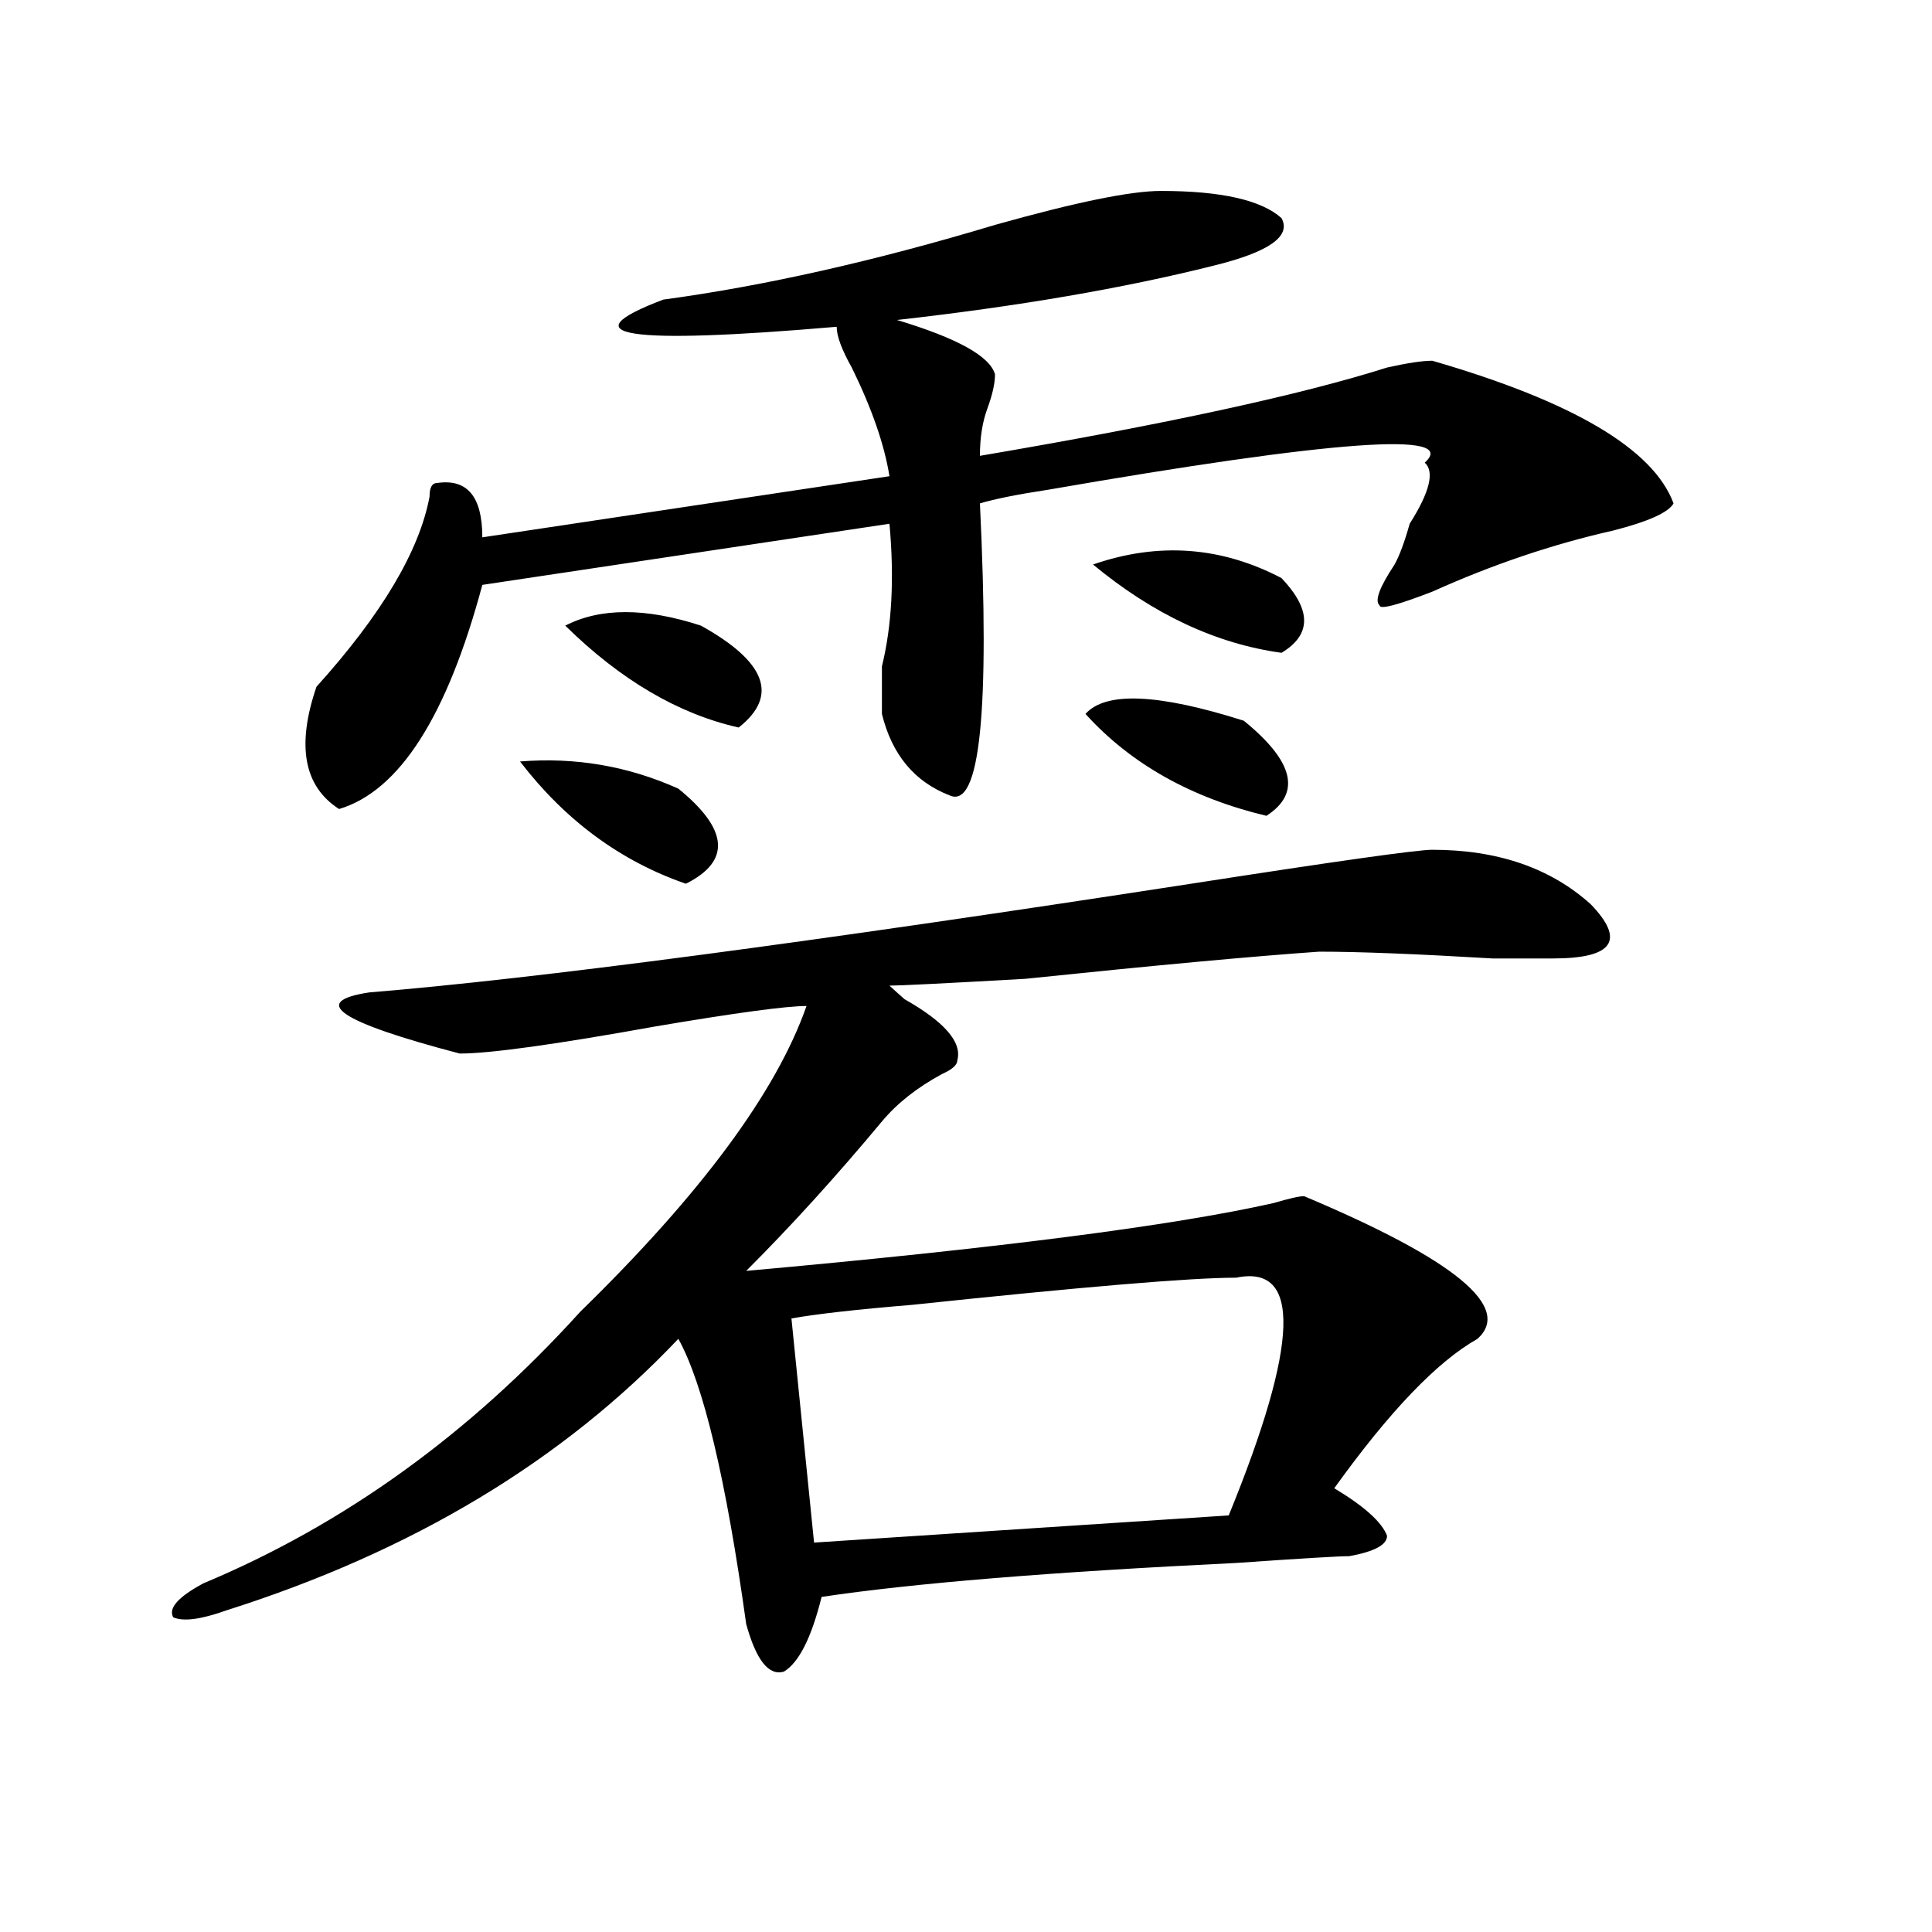 <?xml version="1.0" encoding="utf-8"?>
<!-- Generator: Adobe Illustrator 16.0.0, SVG Export Plug-In . SVG Version: 6.00 Build 0)  -->
<!DOCTYPE svg PUBLIC "-//W3C//DTD SVG 1.1//EN" "http://www.w3.org/Graphics/SVG/1.1/DTD/svg11.dtd">
<svg version="1.1" id="图层_1" xmlns="http://www.w3.org/2000/svg" xmlns:xlink="http://www.w3.org/1999/xlink" x="0px" y="0px"
	 width="1000px" height="1000px" viewBox="0 0 1000 1000" enable-background="new 0 0 1000 1000" xml:space="preserve">
<path d="M741.348,439.844c33.78,0,61.097,9.394,81.949,28.125c18.171,18.787,11.707,28.125-19.512,28.125
	c-2.622,0-13.048,0-31.219,0c-39.023-2.307-68.962-3.516-89.754-3.516c-33.841,2.362-84.571,7.031-152.191,14.063
	c-41.646,2.362-65.06,3.516-70.242,3.516c2.562,2.362,5.183,4.725,7.805,7.031c20.792,11.756,29.878,22.303,27.316,31.641
	c0,2.362-2.622,4.725-7.805,7.031c-13.048,7.031-23.414,15.271-31.219,24.609c-23.414,28.125-46.828,53.943-70.242,77.344
	c130.058-11.7,221.093-23.4,273.164-35.156c7.805-2.307,12.987-3.516,15.609-3.516c78.047,32.85,107.925,57.459,89.754,73.828
	c-20.853,11.756-45.548,37.519-74.145,77.344c15.609,9.394,24.694,17.578,27.316,24.609c0,4.669-6.524,8.185-19.512,10.547
	c-5.243,0-24.755,1.153-58.535,3.516c-96.278,4.669-167.801,10.547-214.629,17.578c-5.243,21.094-11.707,33.947-19.512,38.672
	c-7.805,2.307-14.329-5.878-19.512-24.609c-10.427-74.981-22.134-124.2-35.121-147.656
	C291.237,756.25,213.19,803.106,116.973,833.594c-13.048,4.669-22.134,5.822-27.316,3.516c-2.622-4.725,2.562-10.547,15.609-17.578
	c72.804-30.432,137.862-77.344,195.117-140.625c62.438-60.919,101.461-113.653,117.07-158.203c-10.427,0-36.462,3.516-78.047,10.547
	c-52.071,9.394-85.852,14.063-101.461,14.063c-62.438-16.369-78.047-26.916-46.828-31.641
	c85.852-7.031,227.616-25.763,425.355-56.25C691.897,445.722,733.543,439.844,741.348,439.844z M600.863,98.828
	c31.219,0,52.011,4.725,62.438,14.063c5.183,9.394-6.524,17.578-35.121,24.609c-46.828,11.756-101.461,21.094-163.898,28.125
	c31.219,9.394,48.108,18.787,50.73,28.125c0,4.725-1.341,10.547-3.902,17.578c-2.622,7.031-3.902,15.271-3.902,24.609
	c96.218-16.369,166.46-31.641,210.727-45.703c10.366-2.307,18.171-3.516,23.414-3.516c72.804,21.094,114.448,45.703,124.875,73.828
	c-2.622,4.725-13.048,9.394-31.219,14.063c-31.219,7.031-62.438,17.578-93.656,31.641c-18.231,7.031-27.316,9.394-27.316,7.031
	c-2.622-2.307,0-9.338,7.805-21.094c2.562-4.669,5.183-11.7,7.805-21.094c10.366-16.369,12.987-26.916,7.805-31.641
	c18.171-16.369-46.828-11.7-195.117,14.063c-15.609,2.362-27.316,4.725-35.121,7.031c5.183,107.831,0,158.203-15.609,151.172
	c-18.231-7.031-29.938-21.094-35.121-42.188c0-7.031,0-15.216,0-24.609c5.183-21.094,6.464-45.703,3.902-73.828l-210.727,31.641
	c-18.231,68.006-42.926,106.678-74.145,116.016c-18.231-11.7-22.134-32.794-11.707-63.281c33.78-37.463,53.292-70.313,58.535-98.438
	c0-4.669,1.28-7.031,3.902-7.031c15.609-2.307,23.414,7.031,23.414,28.125l210.727-31.641c-2.622-16.369-9.146-35.156-19.512-56.25
	c-5.243-9.338-7.805-16.369-7.805-21.094c-109.266,9.394-139.204,4.725-89.754-14.063c52.011-7.031,109.266-19.885,171.703-38.672
	C556.597,104.706,585.254,98.828,600.863,98.828z M269.164,394.141c28.597-2.307,55.913,2.362,81.949,14.063
	c25.976,21.094,27.316,37.519,3.902,49.219C321.175,445.722,292.578,424.628,269.164,394.141z M362.82,323.828
	c33.78,18.787,40.304,36.365,19.512,52.734c-31.219-7.031-61.157-24.609-89.754-52.734
	C310.749,314.49,334.163,314.49,362.82,323.828z M639.887,661.328c-23.414,0-79.388,4.725-167.801,14.063
	c-28.657,2.362-49.45,4.725-62.438,7.031l11.707,116.016l214.629-14.063C672.386,695.331,673.667,654.297,639.887,661.328z
	 M643.789,373.047c25.976,21.094,29.878,37.519,11.707,49.219c-39.023-9.338-70.242-26.916-93.656-52.734
	C572.206,357.831,599.522,358.984,643.789,373.047z M565.742,292.188c33.78-11.7,66.34-9.338,97.559,7.031
	c15.609,16.425,15.609,29.334,0,38.672C629.46,333.222,596.961,318.006,565.742,292.188z"/>
</svg>
